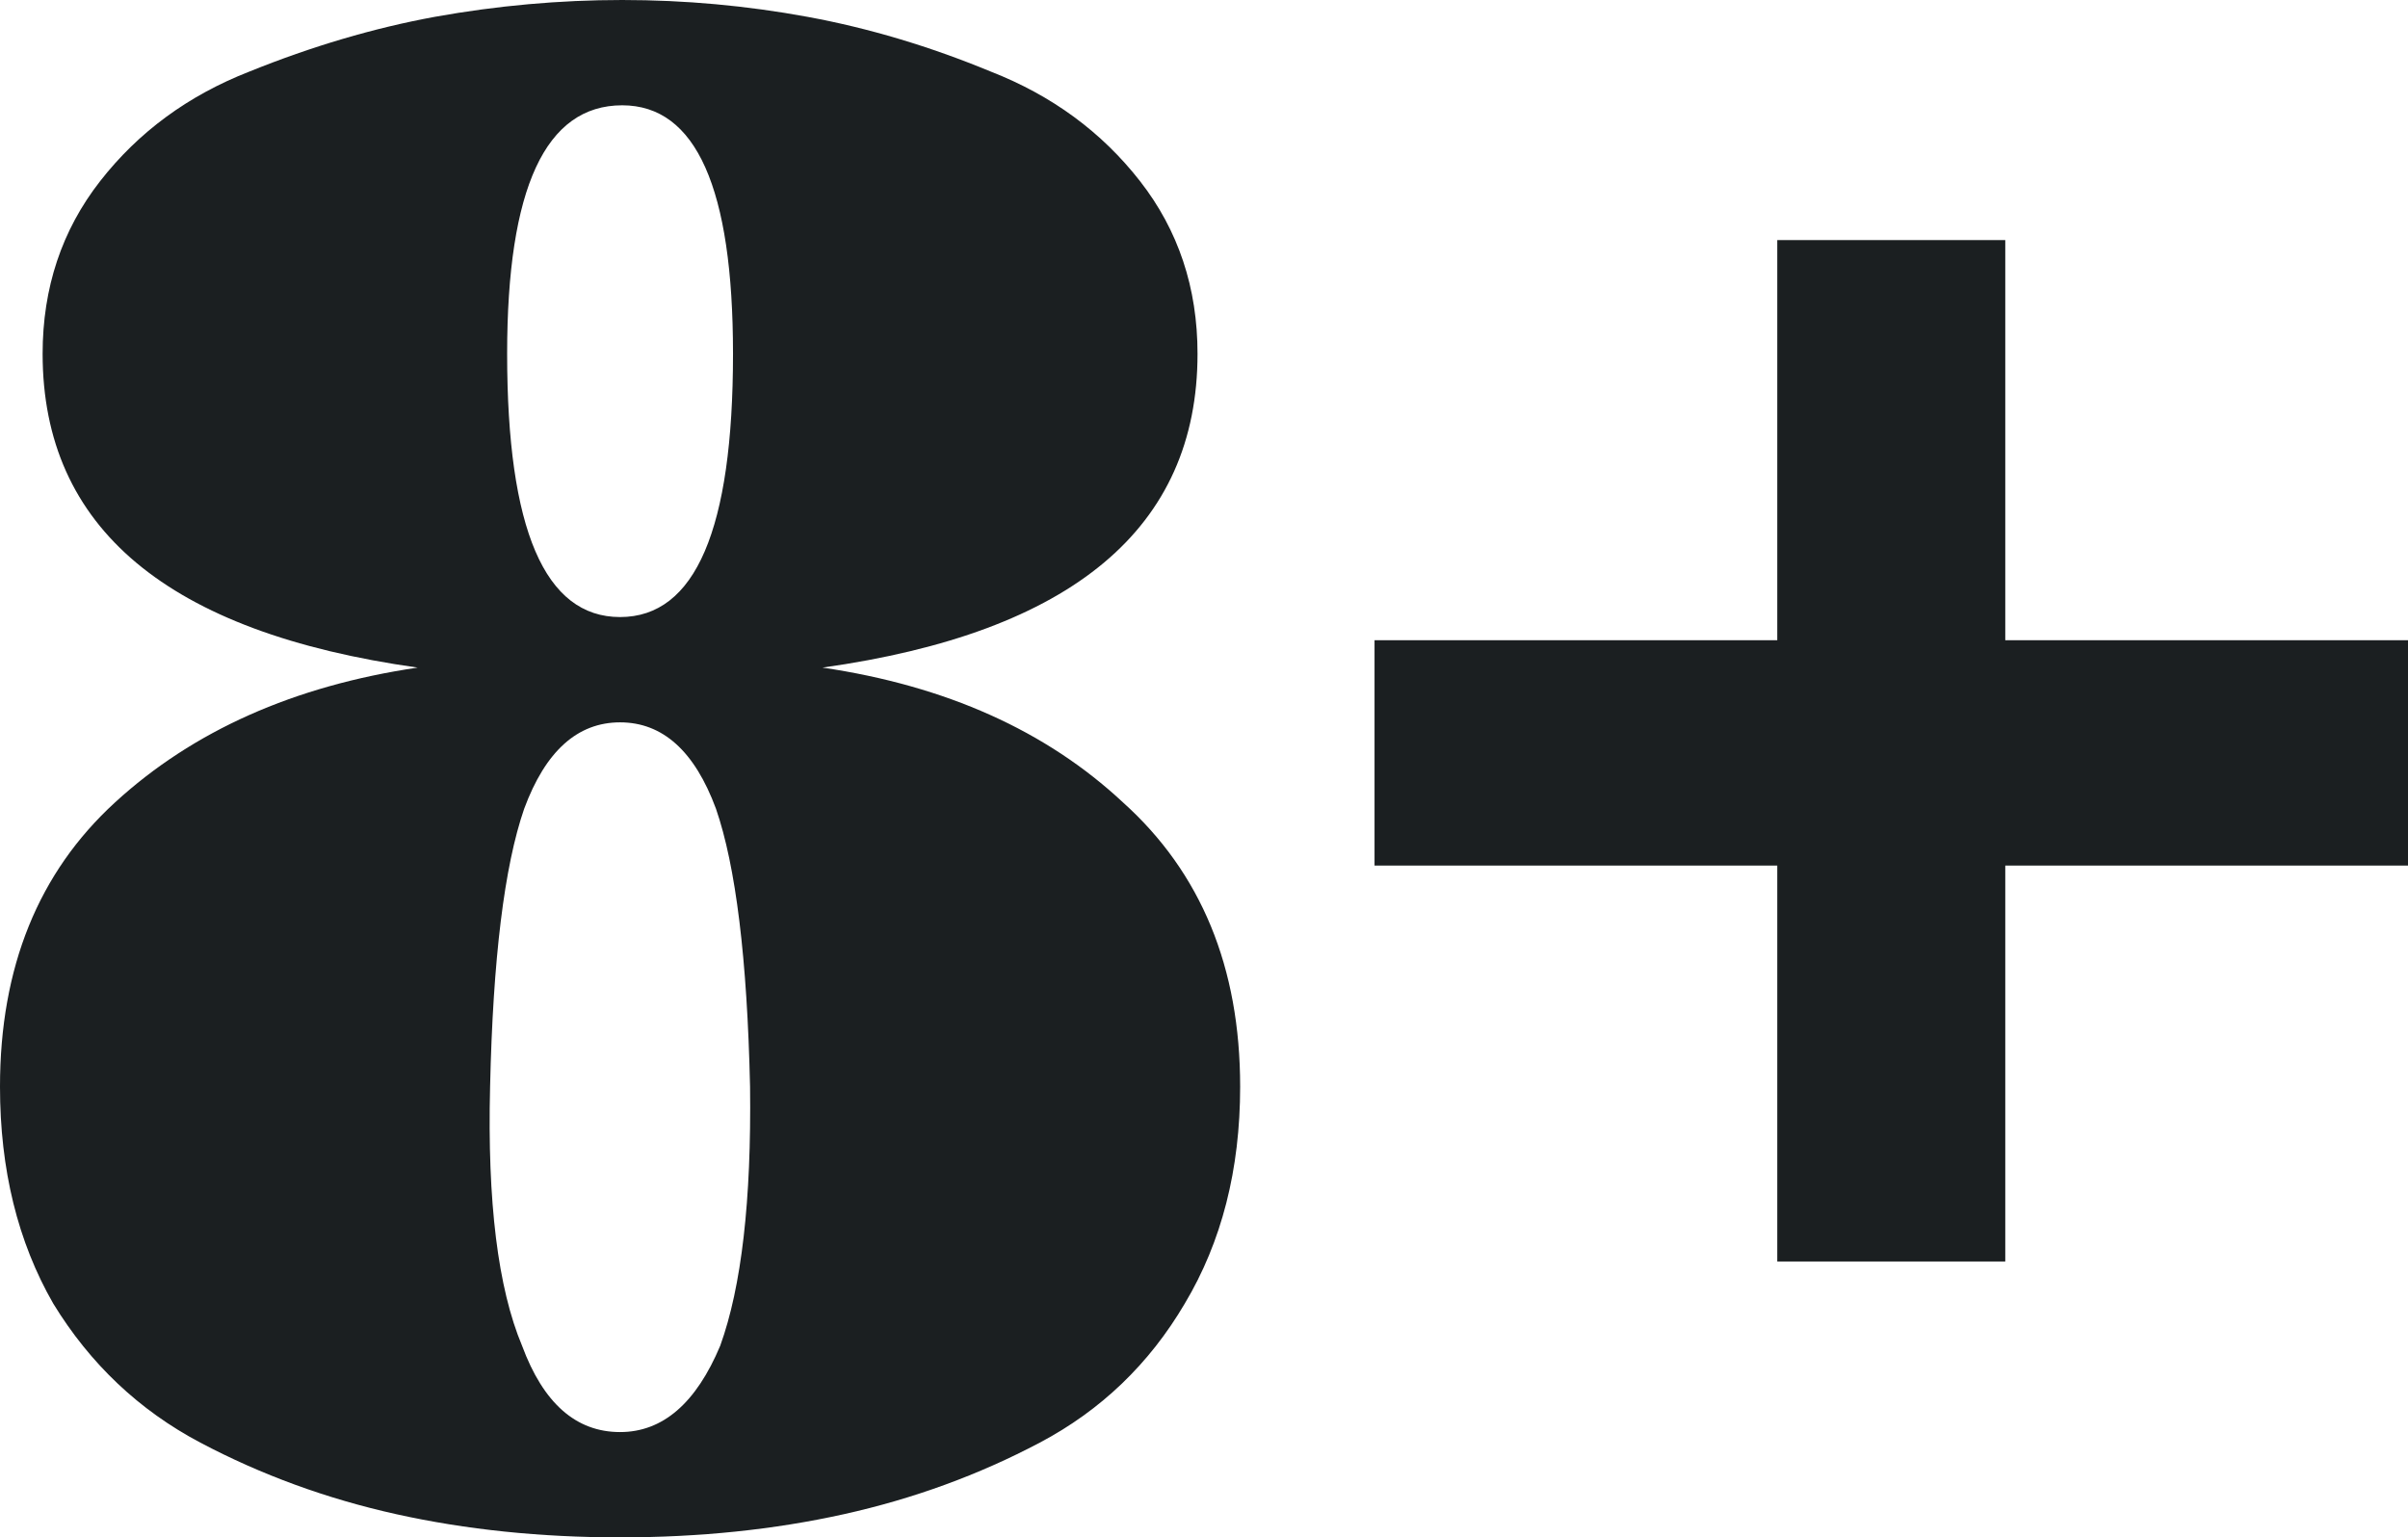 <?xml version="1.0" encoding="UTF-8"?> <svg xmlns="http://www.w3.org/2000/svg" width="332" height="212" viewBox="0 0 332 212" fill="none"> <path d="M170.984 149.852C170.984 161.275 168.438 171.246 163.346 179.764C158.449 188.089 151.79 194.479 143.368 198.932C134.946 203.384 125.937 206.676 116.34 208.805C106.743 210.935 96.46 212 85.492 212C74.524 212 64.241 210.935 54.644 208.805C45.047 206.676 36.038 203.384 27.616 198.932C19.194 194.479 12.437 188.089 7.345 179.764C2.448 171.246 0 161.275 0 149.852C0 133.395 5.288 120.327 15.864 110.647C26.637 100.773 40.543 94.577 57.582 92.06C23.111 87.22 5.876 72.796 5.876 48.789C5.876 39.69 8.52 31.752 13.808 24.975C19.096 18.199 25.951 13.165 34.373 9.874C42.991 6.389 51.511 3.872 59.933 2.323C68.55 0.774 77.168 0 85.786 0C94.404 0 102.923 0.774 111.345 2.323C119.767 3.872 128.189 6.389 136.611 9.874C145.033 13.165 151.888 18.199 157.176 24.975C162.464 31.752 165.108 39.69 165.108 48.789C165.108 72.796 147.873 87.22 113.402 92.06C130.441 94.577 144.249 100.773 154.826 110.647C165.598 120.327 170.984 133.395 170.984 149.852ZM69.921 48.789C69.921 72.99 75.112 85.09 85.492 85.09C95.873 85.09 101.063 72.99 101.063 48.789C101.063 25.943 95.97 14.521 85.786 14.521C75.21 14.521 69.921 25.943 69.921 48.789ZM67.571 149.852C67.179 165.728 68.648 177.635 71.978 185.573C74.916 193.51 79.42 197.479 85.492 197.479C91.368 197.479 95.97 193.51 99.3 185.573C102.238 177.441 103.609 165.534 103.413 149.852C103.021 132.234 101.454 119.456 98.712 111.518C95.775 103.58 91.368 99.611 85.492 99.611C79.616 99.611 75.21 103.58 72.272 111.518C69.53 119.456 67.963 132.234 67.571 149.852Z" fill="#1B1F21"></path> <path d="M276.474 88.285H332V119.359H276.474V173.956H245.039V119.359H189.513V88.285H245.039V33.107H276.474V88.285Z" fill="#1B1F21"></path> </svg> 